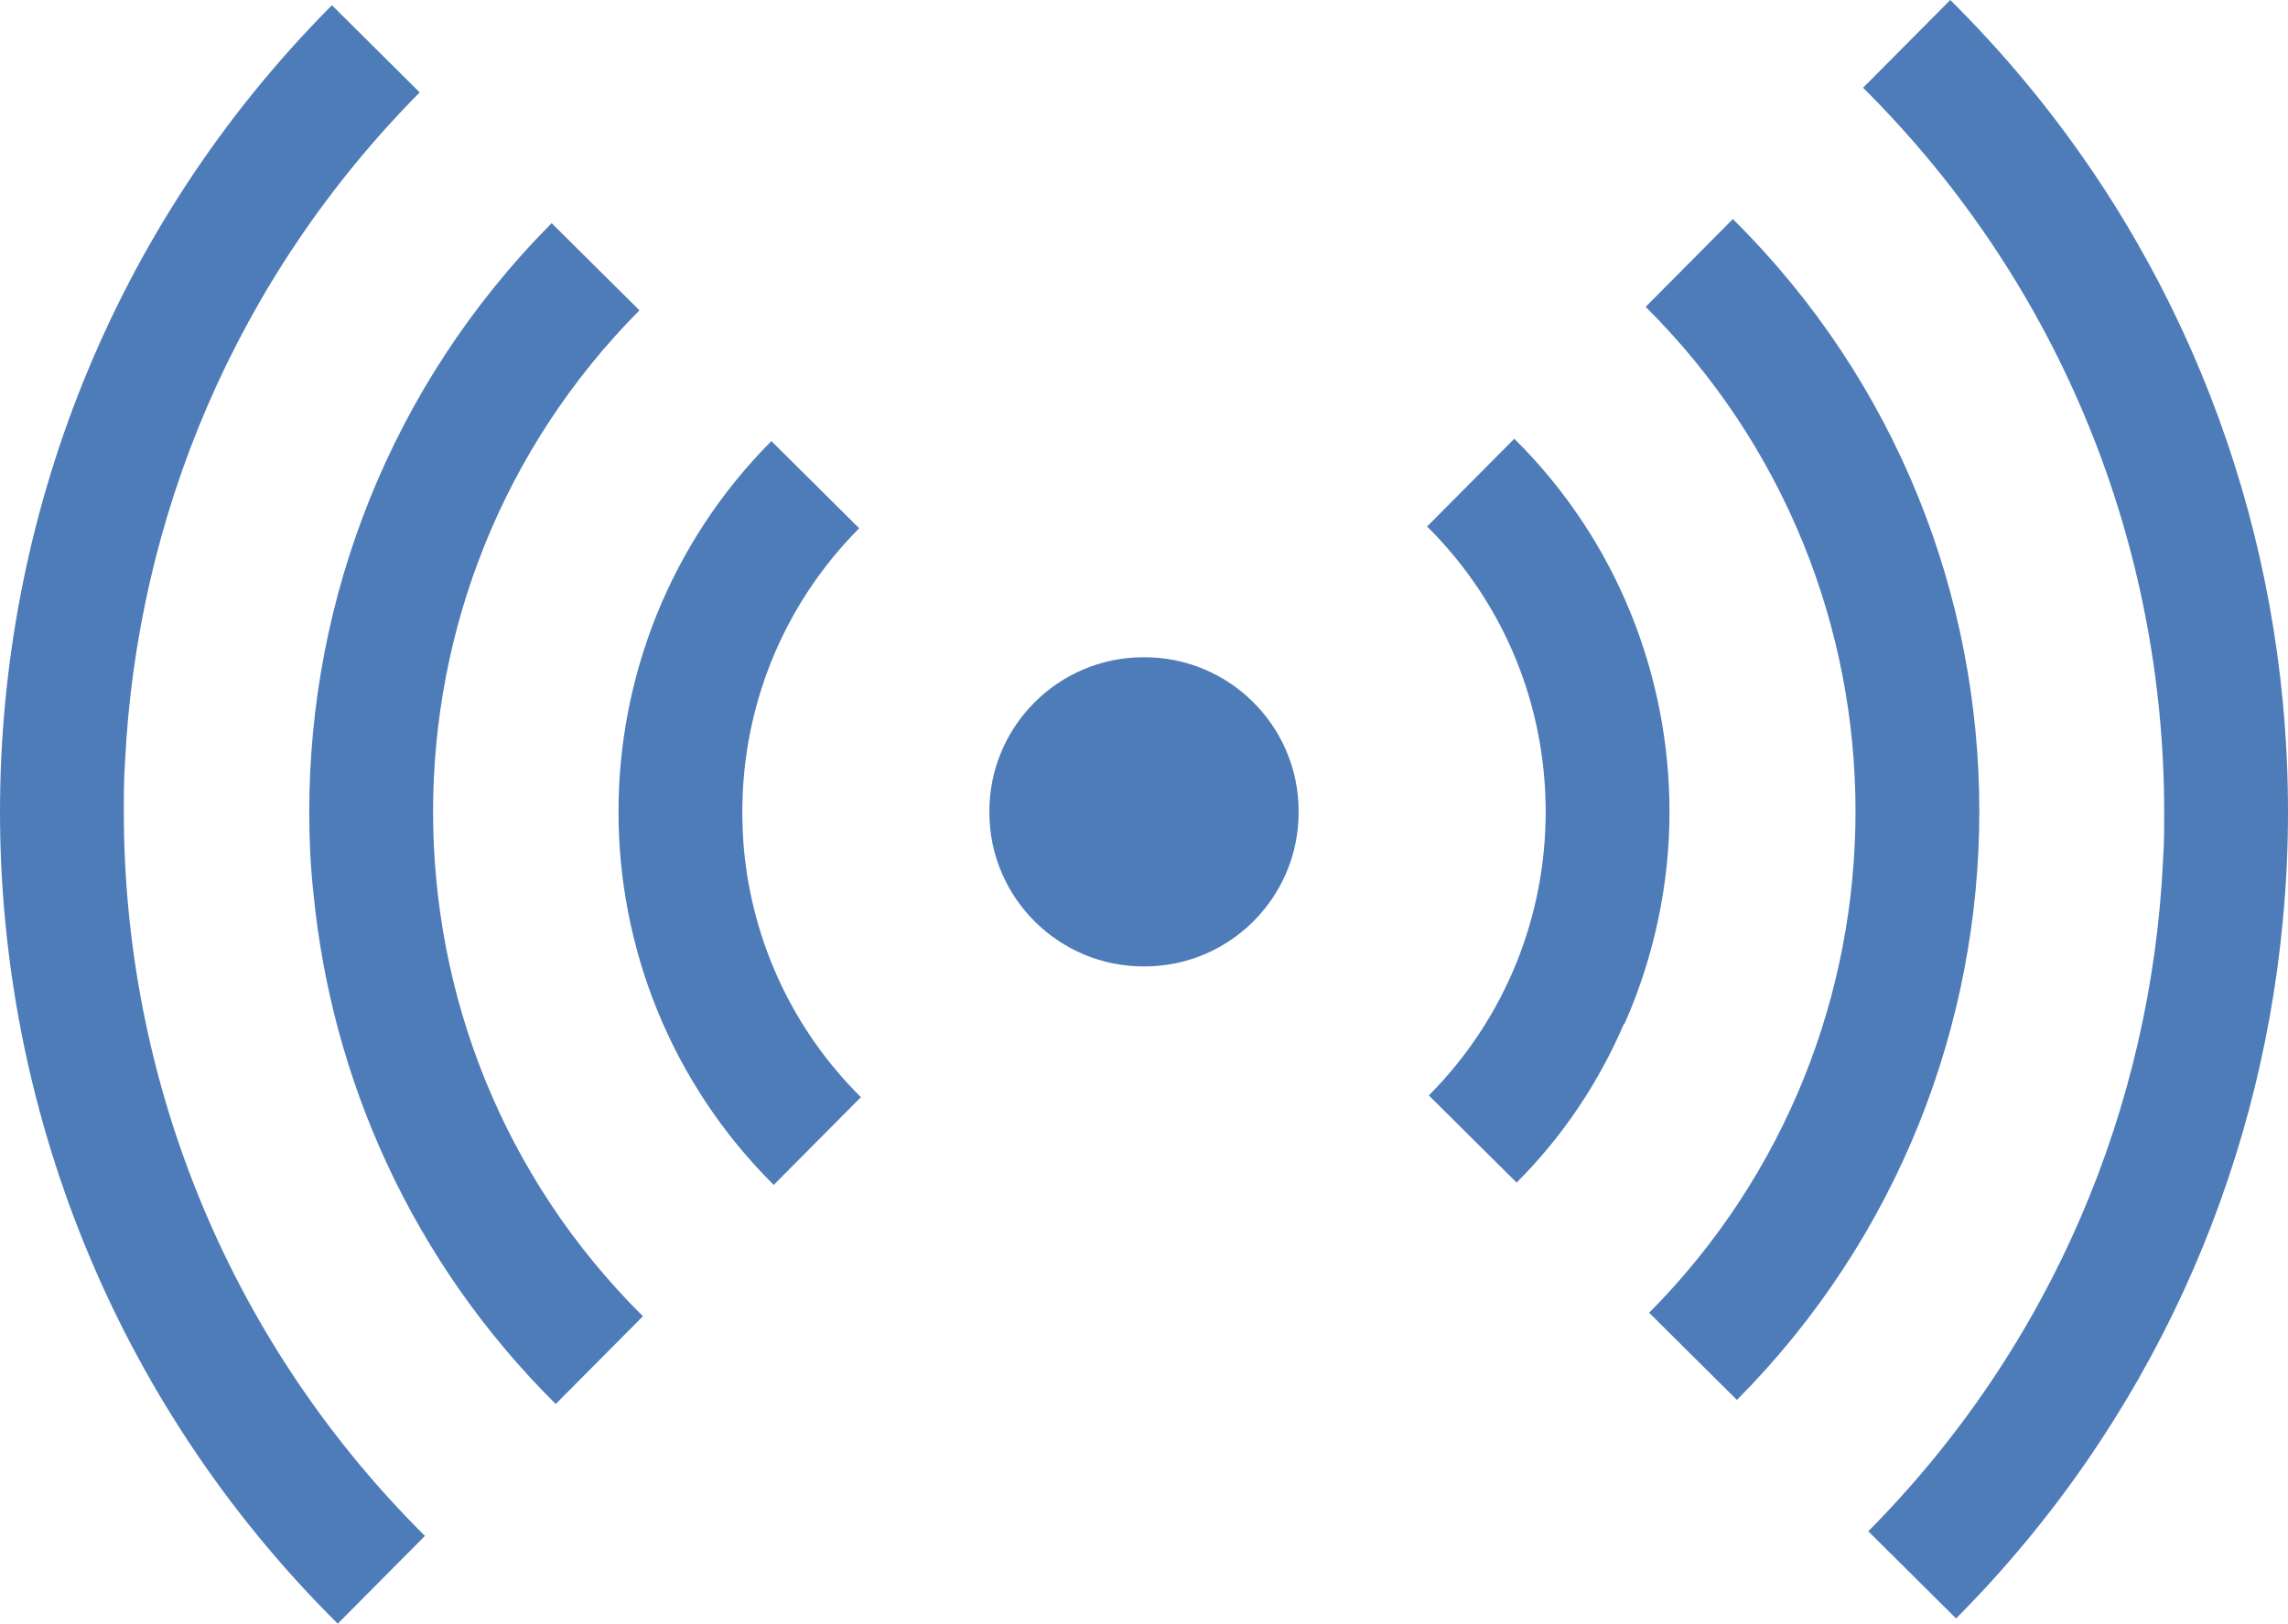 <?xml version="1.0" encoding="UTF-8"?><svg id="_レイヤー_2" xmlns="http://www.w3.org/2000/svg" viewBox="0 0 39.36 27.94"><defs><style>.cls-1{fill:#4e7cb8;}</style></defs><g id="_レイヤー_1-2"><g><path class="cls-1" d="m39.27,12.07c-.42-4.41-2.33-8.71-5.72-12.07l-1.5,1.51c3.45,3.43,5.18,7.94,5.18,12.46,0,.28,0,.56-.02.84-.2,4.2-1.89,8.33-5.07,11.54l1.51,1.5c3.33-3.35,5.21-7.62,5.62-12,.06-.62.09-1.25.09-1.88,0-.63-.03-1.27-.09-1.9Z"/><path class="cls-1" d="m27.95,17.61c.51-1.16.77-2.4.77-3.64,0-2.32-.89-4.66-2.67-6.42l-1.5,1.51c1.36,1.35,2.04,3.12,2.04,4.91,0,1.77-.67,3.53-2.01,4.88l1.51,1.5h0c.81-.81,1.42-1.74,1.85-2.74Z"/><path class="cls-1" d="m29.81,3.77l-1.5,1.51c2.4,2.39,3.61,5.53,3.61,8.68,0,3.12-1.18,6.24-3.55,8.63l1.51,1.5c2.78-2.8,4.17-6.47,4.17-10.13,0-3.69-1.41-7.39-4.24-10.19Z"/><path class="cls-1" d="m2.15,13.13c.2-4.2,1.89-8.33,5.07-11.54L5.71.09C1.9,3.92,0,8.95,0,13.97c0,5.06,1.94,10.13,5.81,13.97l1.5-1.51c-3.45-3.43-5.18-7.94-5.18-12.46,0-.28,0-.56.02-.84Z"/><path class="cls-1" d="m11,5.34l-1.51-1.5c-2.78,2.8-4.17,6.47-4.17,10.13,0,.46.02.92.07,1.38.31,3.22,1.7,6.36,4.17,8.81l1.5-1.51c-2.41-2.39-3.61-5.53-3.61-8.68,0-3.12,1.18-6.24,3.55-8.63Z"/><path class="cls-1" d="m12.77,13.97c0-1.77.67-3.53,2.01-4.88l-1.51-1.5c-1.75,1.76-2.63,4.07-2.63,6.38,0,2.32.89,4.65,2.67,6.42l1.5-1.51c-1.19-1.18-1.86-2.69-2.01-4.24-.02-.22-.03-.45-.03-.67Z"/><path class="cls-1" d="m19.67,11.31c-1.47,0-2.66,1.2-2.65,2.67,0,1.47,1.2,2.66,2.67,2.65,1.47,0,2.66-1.2,2.65-2.67,0-1.47-1.2-2.66-2.67-2.65Z"/></g></g></svg>